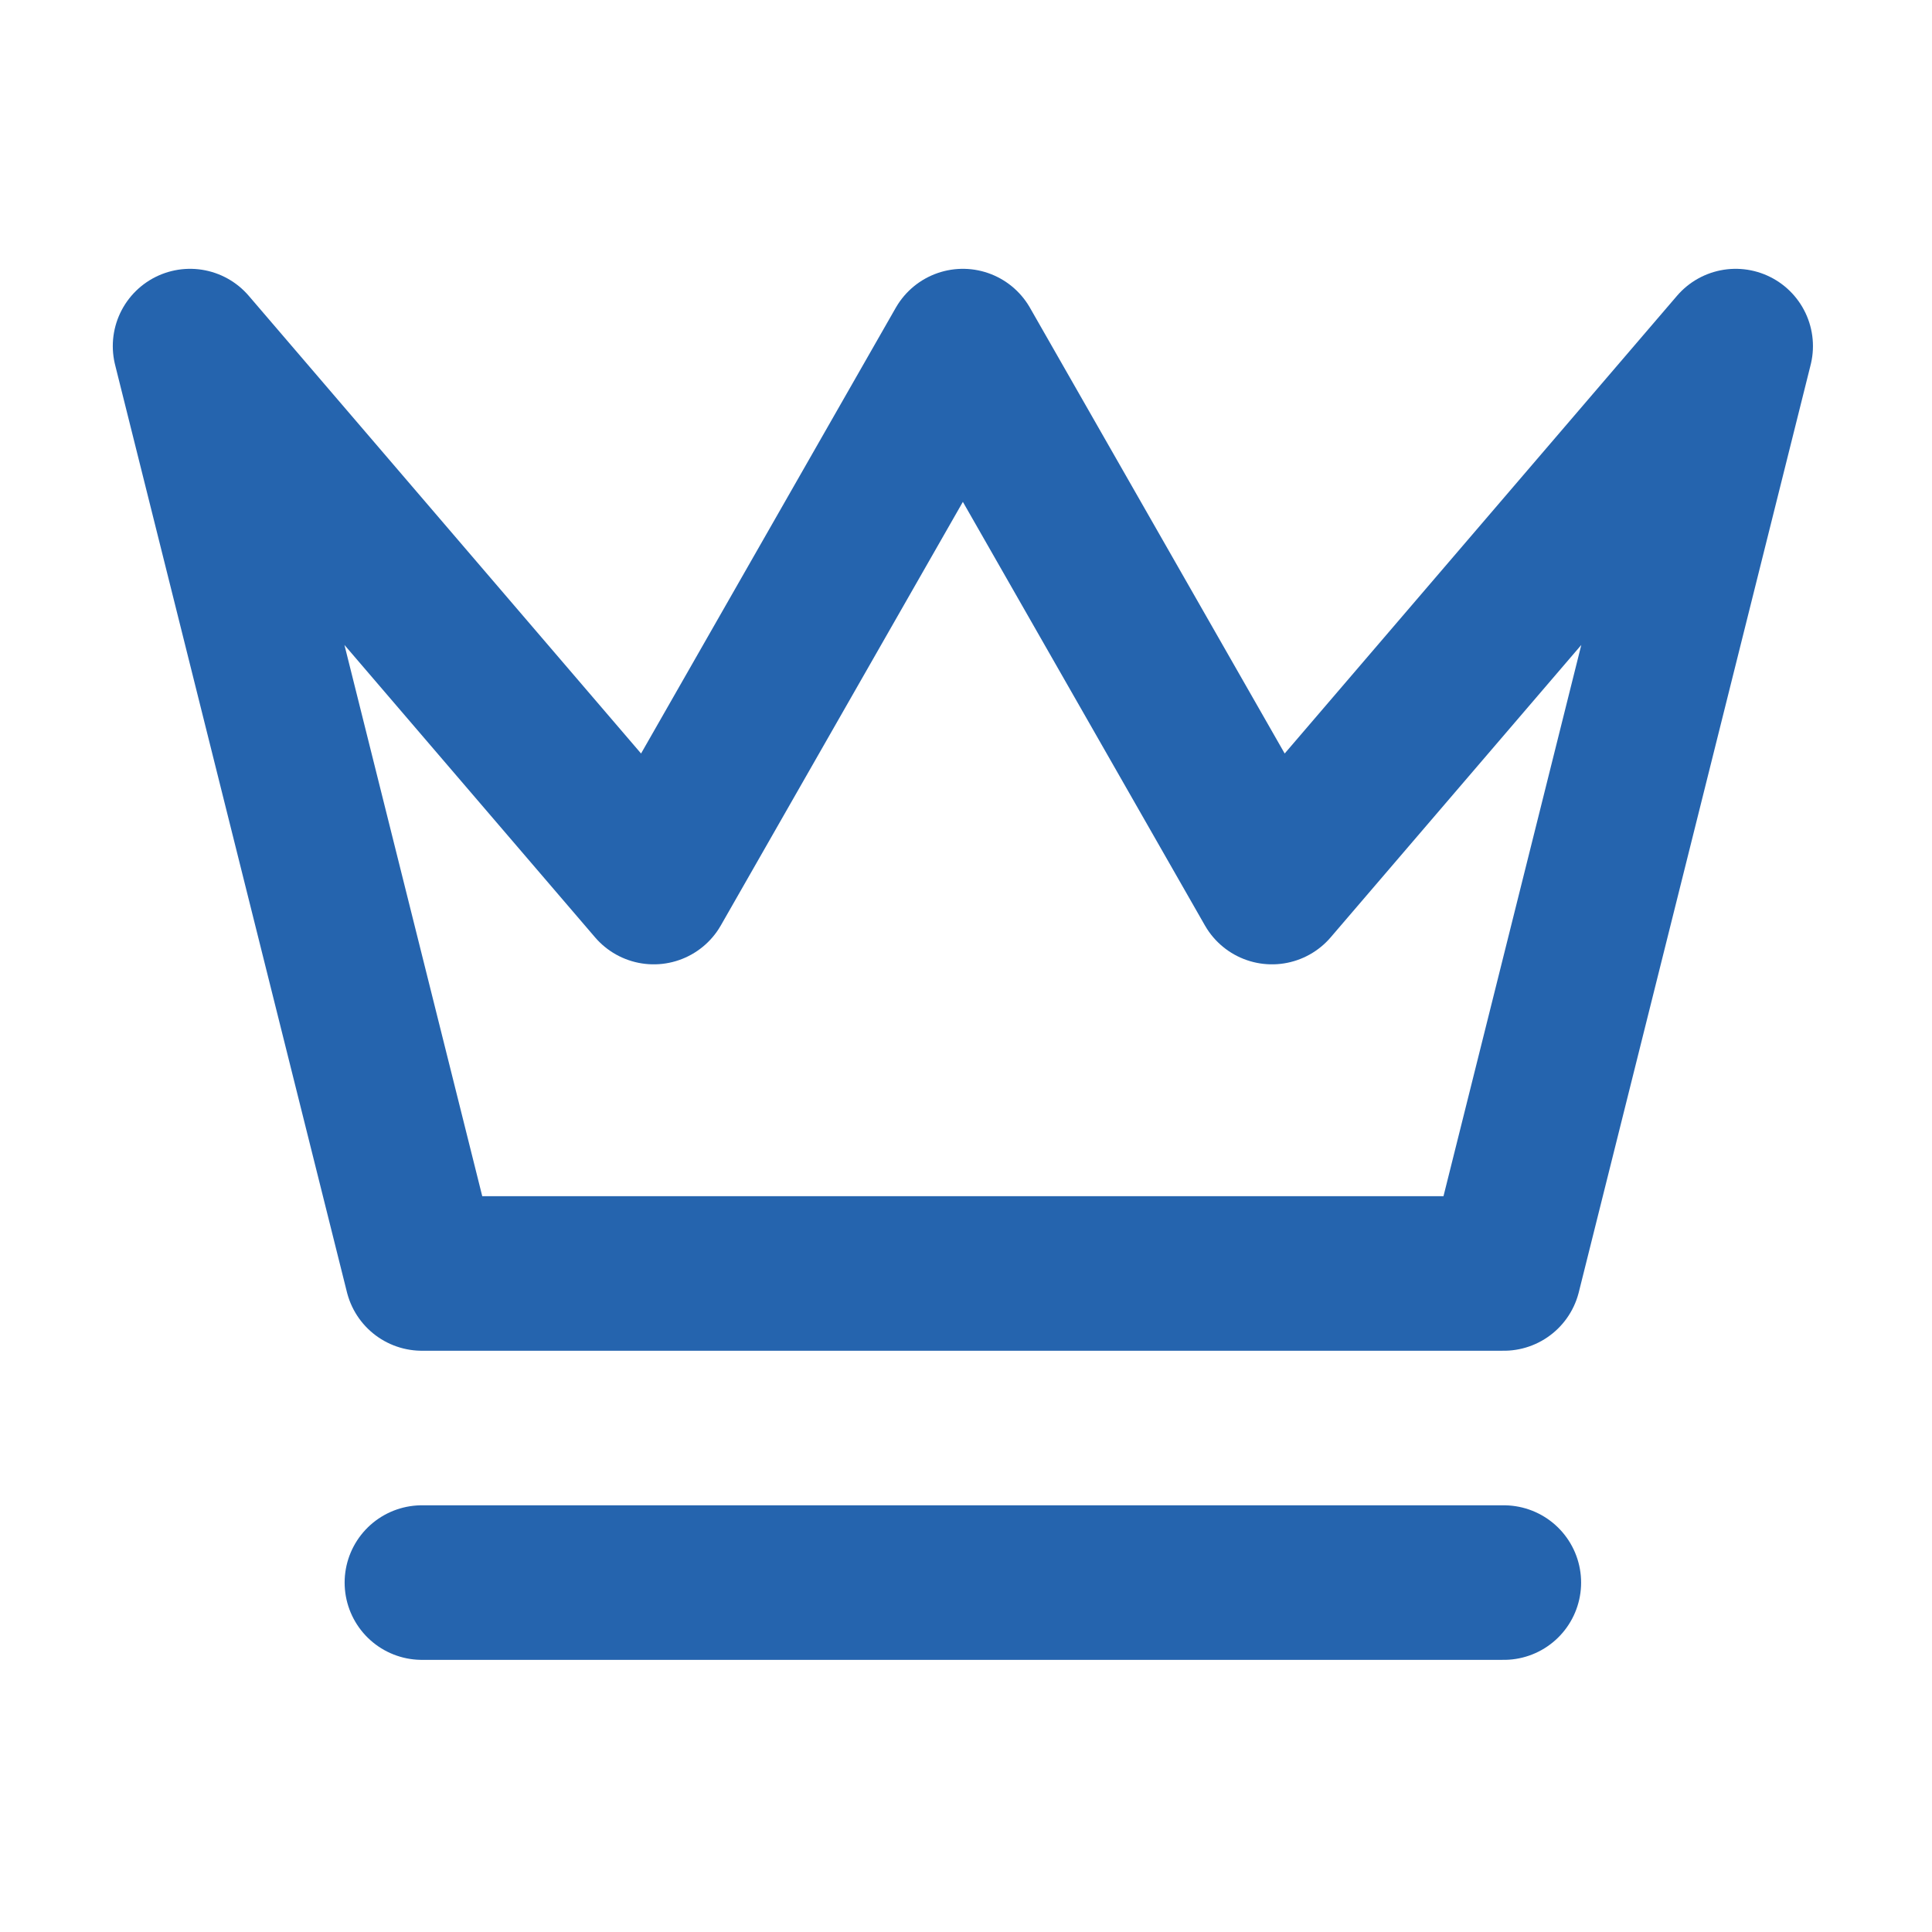 <?xml version="1.0" encoding="UTF-8" standalone="no"?>
<svg
   width="50"
   height="50"
   id="screenshot-5ac78c49-dd6f-807b-8005-155e1b274068"
   viewBox="4434.277 2330 50 50"
   fill="none"
   version="1.1"
   sodipodi:docname="svg-path.svg"
   inkscape:version="1.4 (1:1.4+202410161351+e7c3feb100)"
   xmlns:inkscape="http://www.inkscape.org/namespaces/inkscape"
   xmlns:sodipodi="http://sodipodi.sourceforge.net/DTD/sodipodi-0.dtd"
   xmlns="http://www.w3.org/2000/svg"
   xmlns:svg="http://www.w3.org/2000/svg">
  <defs
     id="defs2" />
  <sodipodi:namedview
     id="namedview2"
     pagecolor="#ffffff"
     bordercolor="#666666"
     borderopacity="1.0"
     inkscape:showpageshadow="2"
     inkscape:pageopacity="0.0"
     inkscape:pagecheckerboard="0"
     inkscape:deskcolor="#d1d1d1"
     inkscape:zoom="12.390439"
     inkscape:cx="41.120415"
     inkscape:cy="19.490834"
     inkscape:window-width="1920"
     inkscape:window-height="1022"
     inkscape:window-x="0"
     inkscape:window-y="0"
     inkscape:window-maximized="1"
     inkscape:current-layer="screenshot-5ac78c49-dd6f-807b-8005-155e1b274068" />
  <g
     id="shape-5ac78c49-dd6f-807b-8005-155e1b274068"
     data-testid="svg-path"
     transform="matrix(2,0,0,2,-4435.358,-2327.043)">
    <g
       class="fills"
       id="fills-5ac78c49-dd6f-807b-8005-155e1b274068">
      <path
         d="m 4437.277,2333 3,12 h 14 l 3,-12 -6,7 -4,-7 -4,7 z m 3,16 h 14"
         fill="none"
         stroke-linecap="round"
         stroke-linejoin="round"
         style="fill:none"
         id="path1" />
    </g>
    <g
       fill="none"
       stroke-linecap="round"
       stroke-linejoin="round"
       id="strokes-5ac78c49-dd6f-807b-8005-155e1b274068"
       class="strokes">
      <g
         class="stroke-shape"
         id="g2">
        <path
           d="m 4437.277,2333 3,12 h 14 l 3,-12 -6,7 -4,-7 -4,7 z m 3,16 h 14"
           style="fill:none;stroke:#2564ae;stroke-width:2;stroke-opacity:1"
           id="path2" />
      </g>
    </g>
  </g>
</svg>
